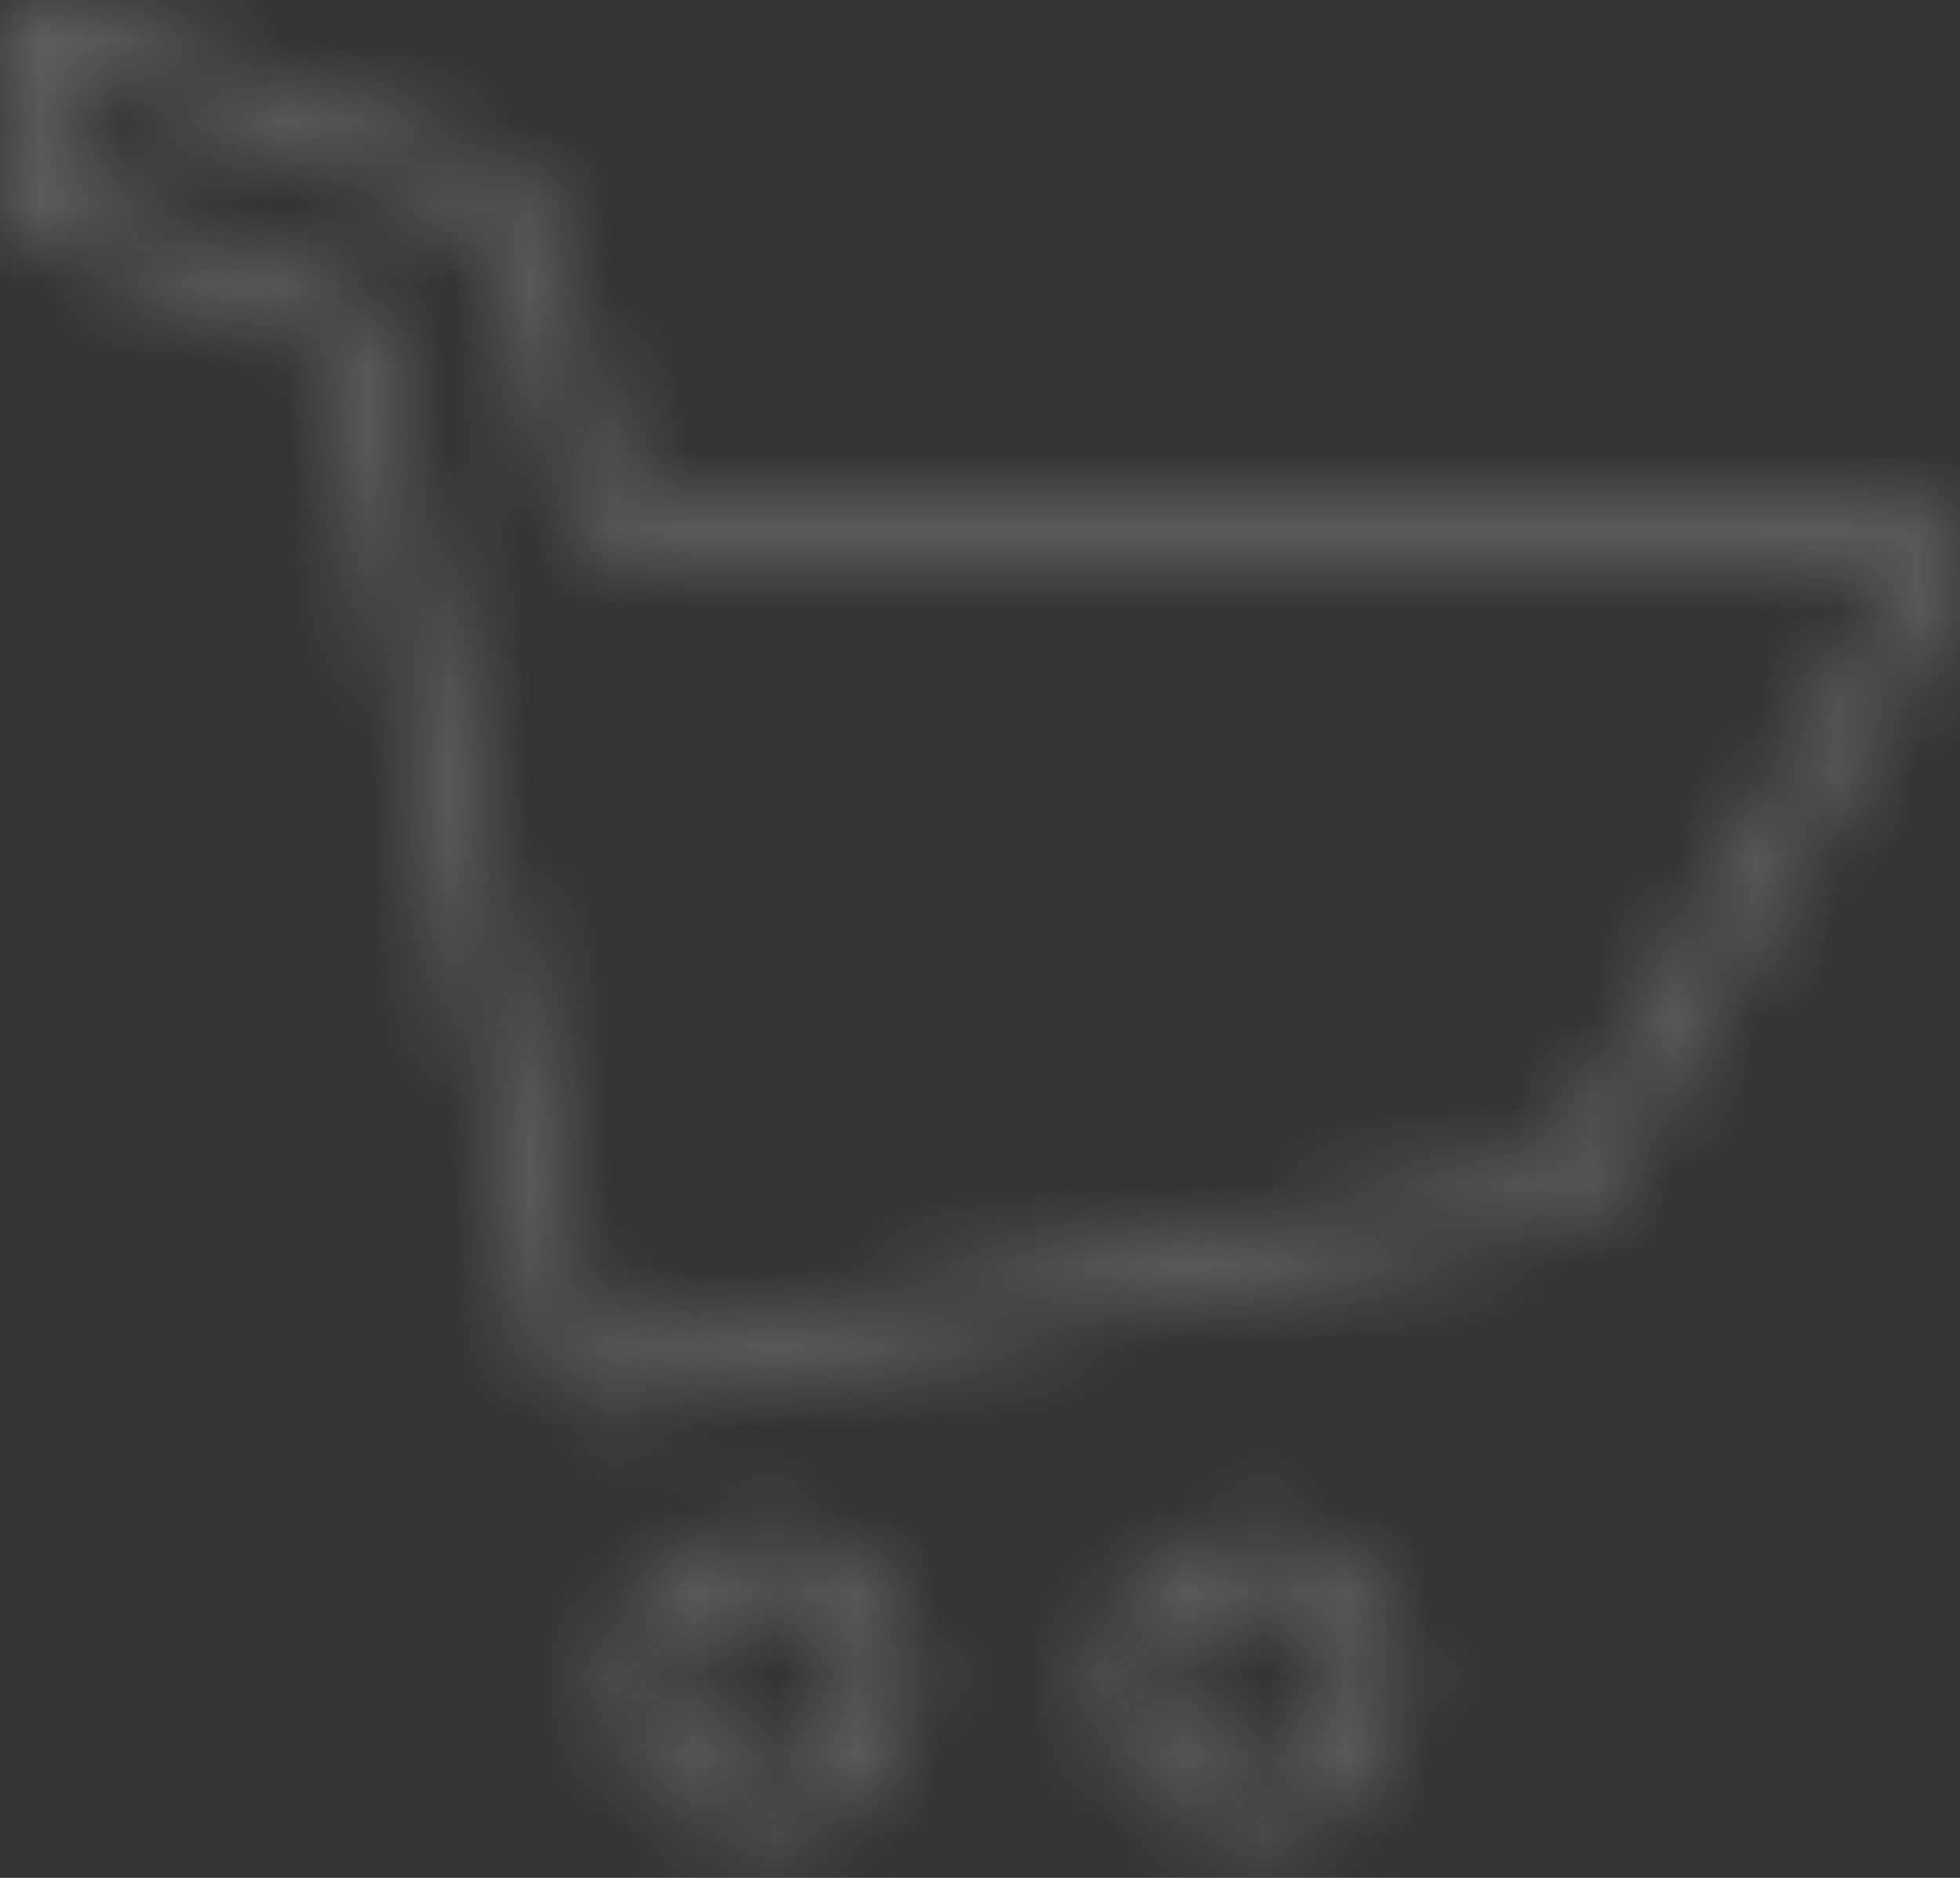 <svg width="24" height="23" viewBox="0 0 24 23" fill="none" xmlns="http://www.w3.org/2000/svg">
	<rect x="0" y="0" width="24" height="23" fill="#333333" stroke="none"/>
	<mask id="mask0" mask-type="alpha" maskUnits="userSpaceOnUse" x="0" y="0" width="24" height="23">
		<path d="M15.346 21.741C14.727 21.741 14.223 21.237 14.223 20.618C14.223 19.999 14.727 19.495 15.346 19.495C15.965 19.495 16.469 19.999 16.469 20.618C16.469 21.237 15.965 21.741 15.346 21.741ZM15.346 18.747C14.313 18.747 13.475 19.584 13.475 20.618C13.475 21.652 14.313 22.489 15.346 22.489C16.38 22.489 17.217 21.652 17.217 20.618C17.217 19.584 16.38 18.747 15.346 18.747ZM23.224 7.078L19.04 14.201C19.02 14.235 18.983 14.279 18.916 14.291C17.898 14.476 15.219 15 12.628 15.506C10.63 15.897 8.667 16.28 7.522 16.5C7.45 16.497 7.318 16.407 7.307 16.353C6.971 14.586 6.218 11.121 5.614 8.336C5.179 6.339 4.769 4.452 4.724 4.15C4.682 3.88 4.498 3.655 4.244 3.56L0.748 2.265V0.831L5.897 2.731C5.961 2.755 6.007 2.811 6.018 2.879C6.022 2.907 6.028 2.936 6.036 2.964L6.941 6.224C7.031 6.548 7.326 6.771 7.662 6.771H23.063C23.146 6.771 23.195 6.825 23.221 6.87C23.239 6.902 23.277 6.988 23.224 7.078ZM23.063 6.023H7.662L6.757 2.763C6.706 2.428 6.475 2.147 6.157 2.029L0.756 0.035C0.691 0.011 0.625 0 0.561 0C0.263 0 0 0.24 0 0.562V2.395C0 2.63 0.146 2.84 0.366 2.921L3.983 4.262C4.098 5.013 5.98 13.387 6.572 16.493C6.658 16.942 7.141 17.248 7.521 17.248C7.568 17.248 7.613 17.244 7.655 17.234C10.309 16.73 17.258 15.353 19.05 15.027C19.318 14.978 19.547 14.816 19.686 14.581L23.869 7.458C24.236 6.834 23.786 6.023 23.063 6.023ZM9.358 21.741C8.739 21.741 8.235 21.237 8.235 20.618C8.235 19.999 8.739 19.495 9.358 19.495C9.977 19.495 10.481 19.999 10.481 20.618C10.481 21.237 9.977 21.741 9.358 21.741ZM9.358 18.747C8.325 18.747 7.487 19.584 7.487 20.618C7.487 21.652 8.325 22.489 9.358 22.489C10.392 22.489 11.229 21.652 11.229 20.618C11.229 19.584 10.392 18.747 9.358 18.747Z" fill="white"/>
	</mask>
	<g mask="url(#mask0)">
		<path d="M15.346 21.741C14.727 21.741 14.223 21.237 14.223 20.618C14.223 19.999 14.727 19.495 15.346 19.495C15.965 19.495 16.469 19.999 16.469 20.618C16.469 21.237 15.965 21.741 15.346 21.741ZM15.346 18.747C14.313 18.747 13.475 19.584 13.475 20.618C13.475 21.652 14.313 22.489 15.346 22.489C16.38 22.489 17.217 21.652 17.217 20.618C17.217 19.584 16.38 18.747 15.346 18.747ZM23.224 7.078L19.04 14.201C19.02 14.235 18.983 14.279 18.916 14.291C17.898 14.476 15.219 15 12.628 15.506C10.63 15.897 8.667 16.28 7.522 16.5C7.45 16.497 7.318 16.407 7.307 16.353C6.971 14.586 6.218 11.121 5.614 8.336C5.179 6.339 4.769 4.452 4.724 4.15C4.682 3.88 4.498 3.655 4.244 3.56L0.748 2.265V0.831L5.897 2.731C5.961 2.755 6.007 2.811 6.018 2.879C6.022 2.907 6.028 2.936 6.036 2.964L6.941 6.224C7.031 6.548 7.326 6.771 7.662 6.771H23.063C23.146 6.771 23.195 6.825 23.221 6.87C23.239 6.902 23.277 6.988 23.224 7.078ZM23.063 6.023H7.662L6.757 2.763C6.706 2.428 6.475 2.147 6.157 2.029L0.756 0.035C0.691 0.011 0.625 0 0.561 0C0.263 0 0 0.24 0 0.562V2.395C0 2.63 0.146 2.84 0.366 2.921L3.983 4.262C4.098 5.013 5.98 13.387 6.572 16.493C6.658 16.942 7.141 17.248 7.521 17.248C7.568 17.248 7.613 17.244 7.655 17.234C10.309 16.73 17.258 15.353 19.05 15.027C19.318 14.978 19.547 14.816 19.686 14.581L23.869 7.458C24.236 6.834 23.786 6.023 23.063 6.023ZM9.358 21.741C8.739 21.741 8.235 21.237 8.235 20.618C8.235 19.999 8.739 19.495 9.358 19.495C9.977 19.495 10.481 19.999 10.481 20.618C10.481 21.237 9.977 21.741 9.358 21.741ZM9.358 18.747C8.325 18.747 7.487 19.584 7.487 20.618C7.487 21.652 8.325 22.489 9.358 22.489C10.392 22.489 11.229 21.652 11.229 20.618C11.229 19.584 10.392 18.747 9.358 18.747Z" fill="white"/>
		<path d="M30.687 -7.485H-6.736V29.939H30.687V-7.485Z" fill="#646464"/>
	</g>
</svg>

